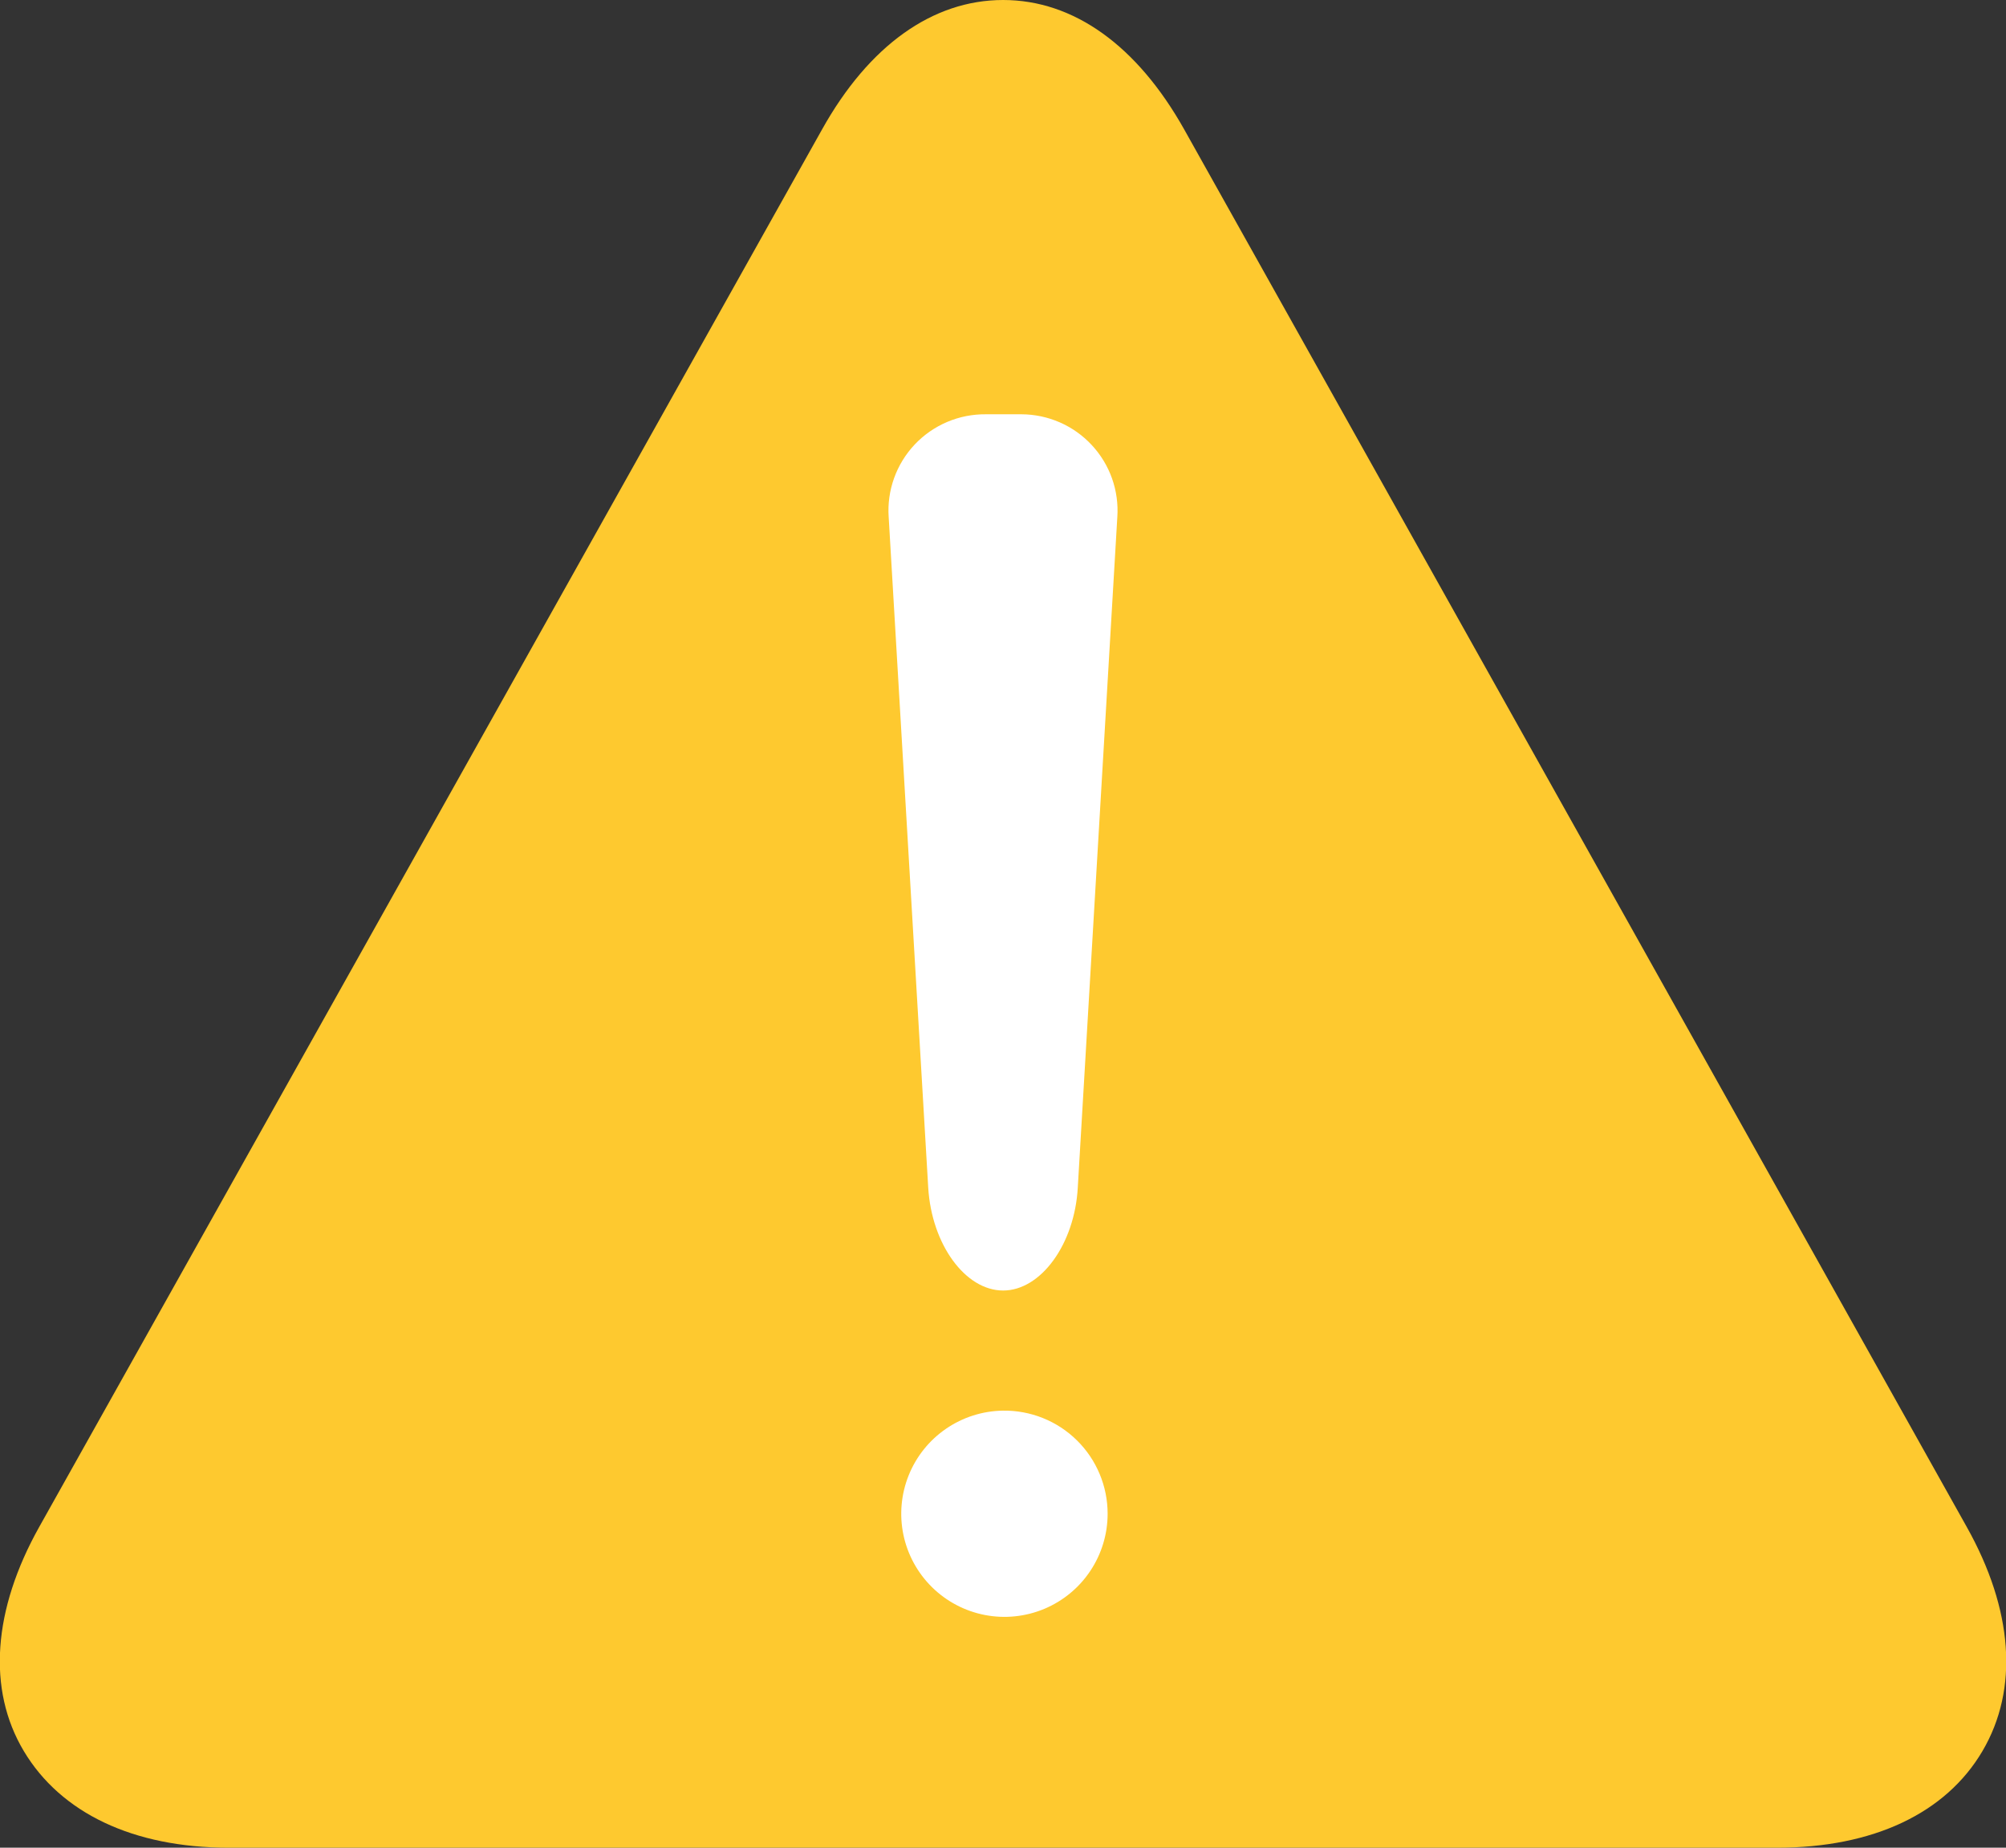 <svg width="76" height="70" viewBox="0 0 76 70" fill="none" xmlns="http://www.w3.org/2000/svg">
<rect x="0" y="0" width="76" height="70" fill="#333333" stroke="none"/>
<g clip-path="url(#clip0_57_31)">
<path d="M44.862 4.898C43.085 1.735 40.684 0 38.005 0C35.326 0 32.914 1.735 31.148 4.898L1.488 57.844C-0.268 60.977 -0.496 64.001 0.903 66.341C2.302 68.681 5.041 70 8.673 70H67.327C70.959 70 73.718 68.701 75.107 66.341C76.496 63.982 76.268 60.977 74.511 57.844L44.862 4.898Z" fill="#FEC92F"/>
<path d="M37.995 53.442C37.224 53.454 36.475 53.693 35.84 54.129C35.205 54.565 34.713 55.179 34.426 55.894C34.139 56.609 34.07 57.392 34.227 58.146C34.385 58.9 34.762 59.591 35.311 60.131C35.86 60.671 36.557 61.038 37.314 61.184C38.07 61.33 38.853 61.249 39.564 60.952C40.275 60.654 40.882 60.154 41.309 59.512C41.736 58.871 41.964 58.118 41.964 57.348C41.964 56.83 41.861 56.317 41.661 55.84C41.461 55.362 41.168 54.928 40.798 54.565C40.429 54.201 39.991 53.915 39.51 53.722C39.028 53.529 38.514 53.434 37.995 53.442Z" fill="white"/>
<path d="M38.005 48.891C39.434 48.891 40.714 47.136 40.833 44.994L42.331 19.592C42.365 19.094 42.297 18.595 42.13 18.124C41.963 17.654 41.701 17.223 41.36 16.858C41.02 16.492 40.608 16.201 40.151 16.001C39.693 15.801 39.199 15.697 38.7 15.695H37.35C36.846 15.69 36.347 15.789 35.883 15.986C35.42 16.183 35.002 16.473 34.656 16.839C34.311 17.205 34.044 17.639 33.874 18.113C33.704 18.586 33.634 19.09 33.669 19.592L35.167 44.994C35.296 47.136 36.566 48.891 38.005 48.891Z" fill="white"/>
</g>
<defs>
<clipPath id="clip0_57_31">
<rect width="76" height="70" fill="white"/>
</clipPath>
</defs>
</svg>
